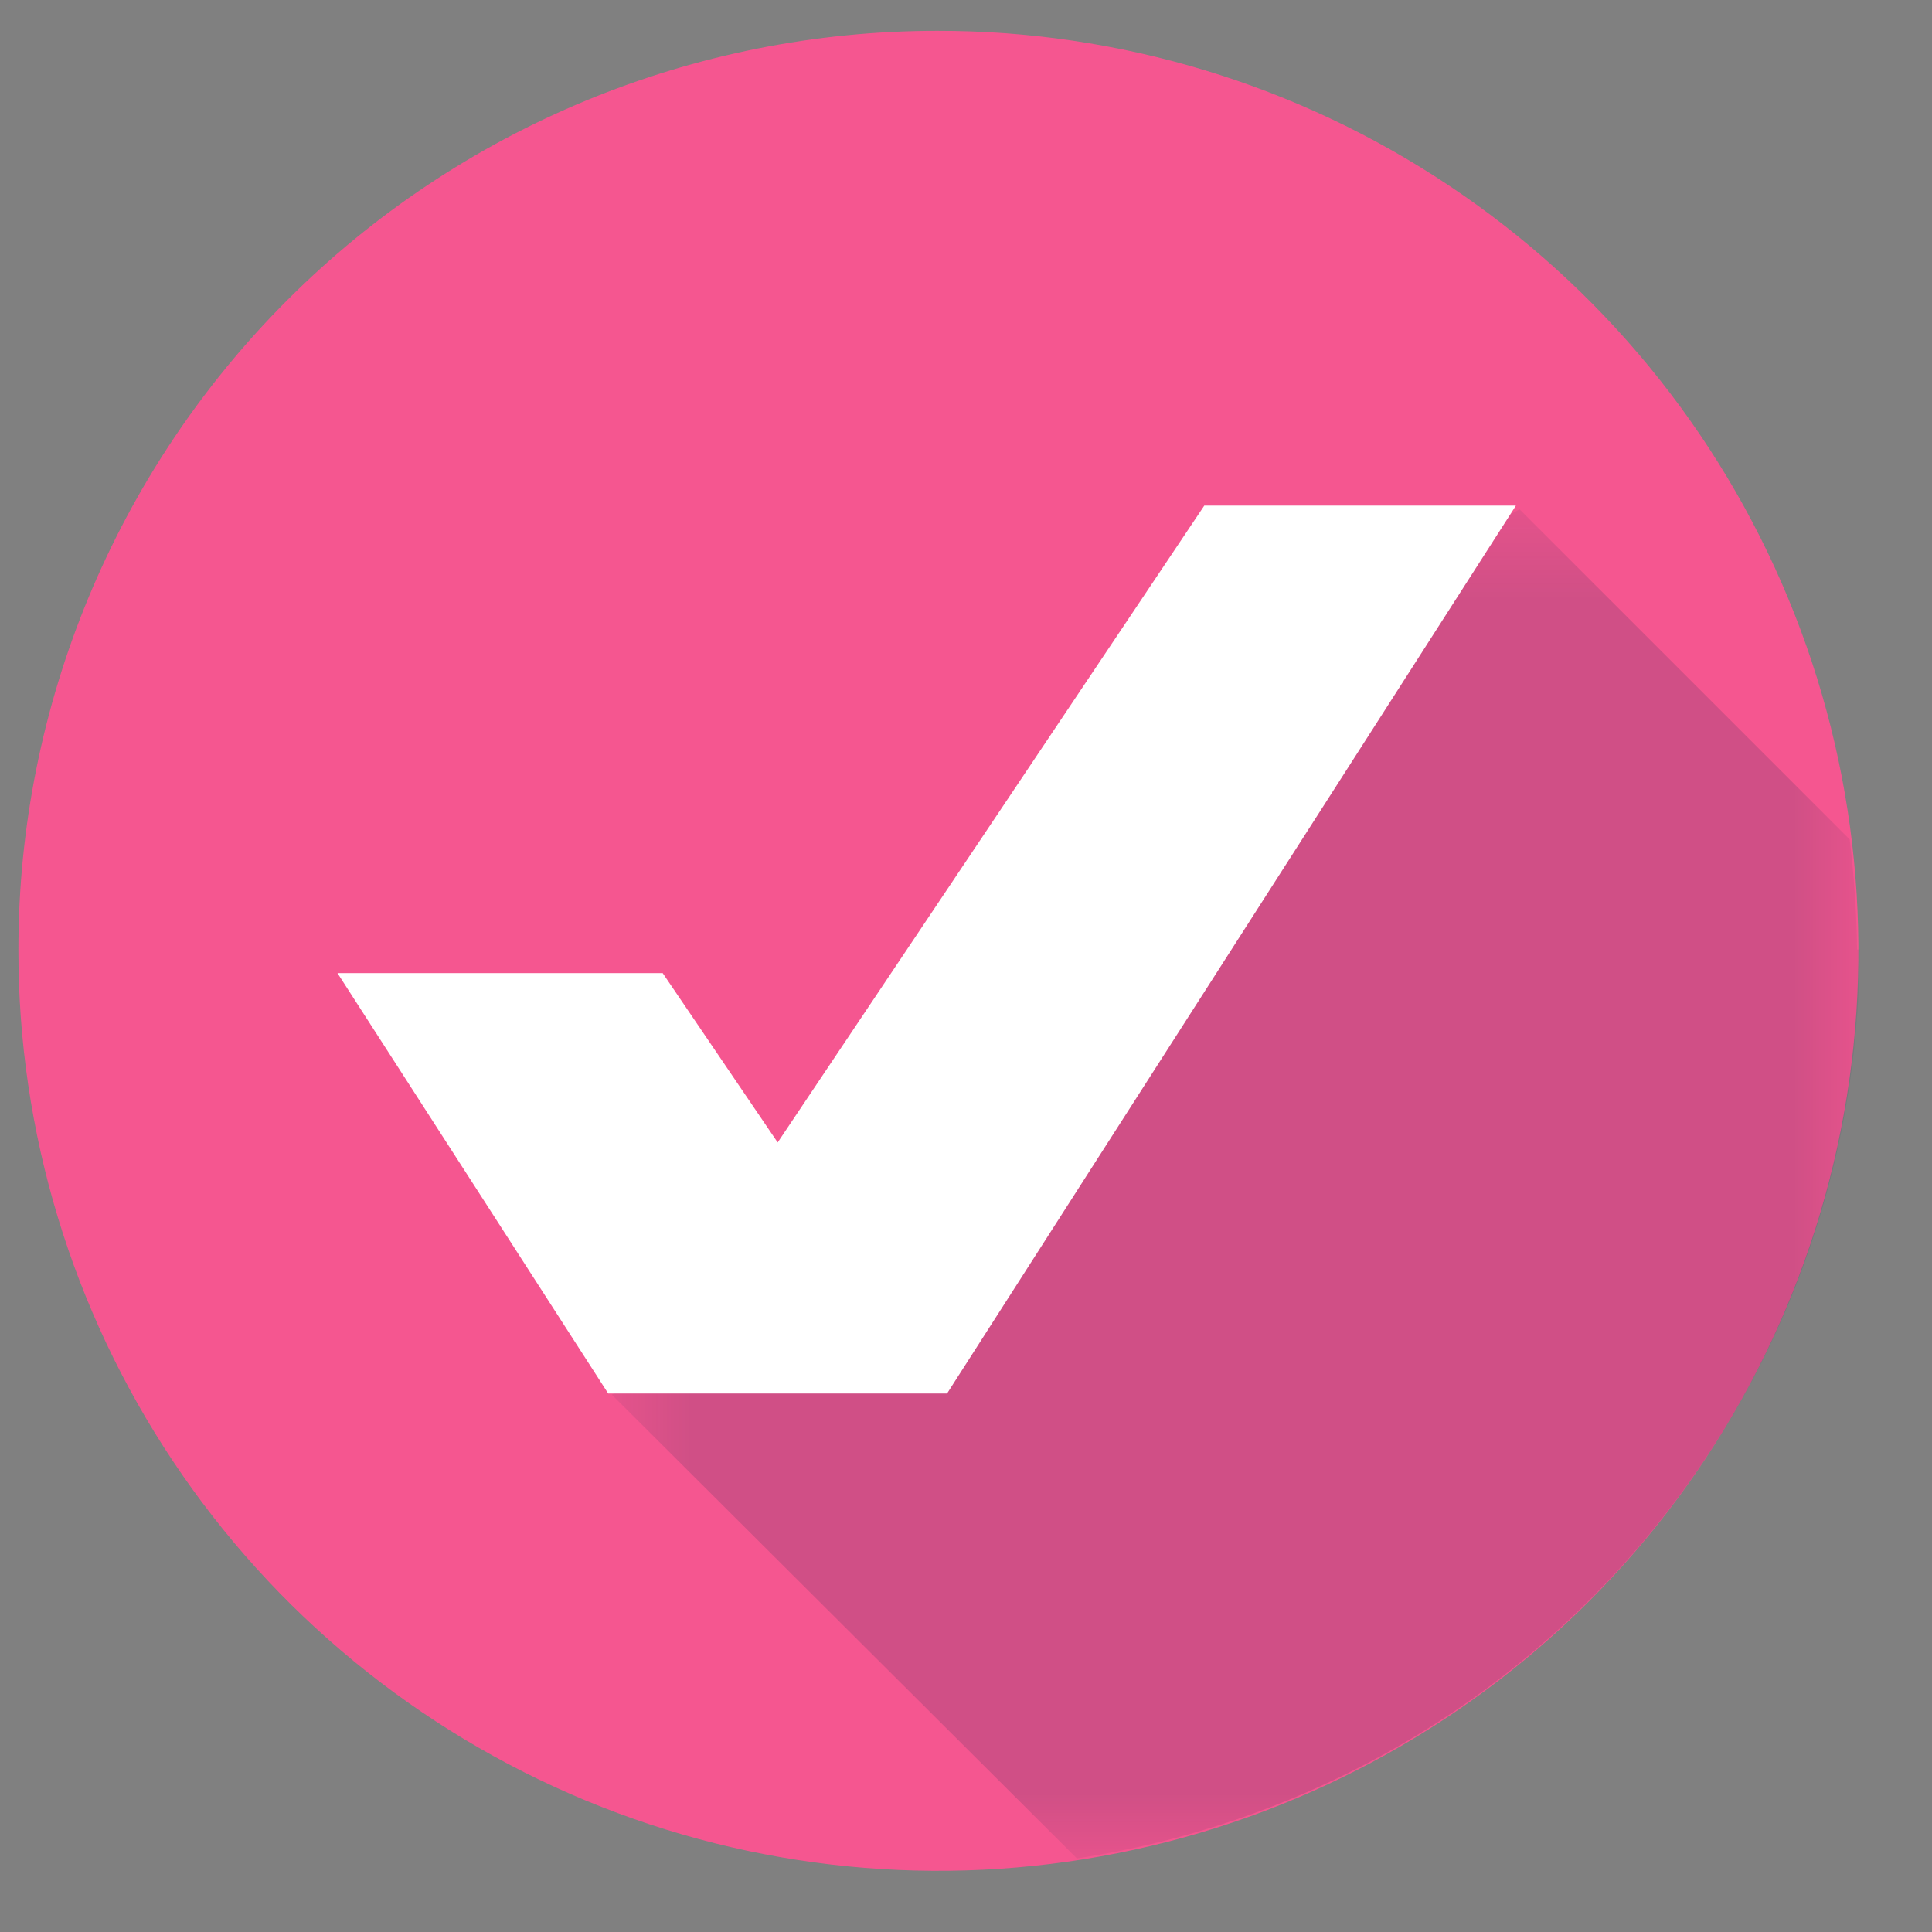<svg width="21" height="21" viewBox="0 0 21 21" fill="none" xmlns="http://www.w3.org/2000/svg">
<rect x="0" y="0" width="21" height="21" fill="#808080" stroke="none"/>
<path d="M0.2 10.321C0.197 12.3 0.782 14.236 1.88 15.882C2.977 17.529 4.539 18.812 6.367 19.571C8.195 20.33 10.207 20.529 12.148 20.143C14.089 19.758 15.872 18.805 17.271 17.406C18.67 16.007 19.623 14.223 20.009 12.282C20.394 10.341 20.195 8.33 19.436 6.502C18.678 4.674 17.394 3.112 15.747 2.015C14.101 0.917 12.165 0.332 10.187 0.335C7.538 0.335 4.998 1.387 3.125 3.26C1.252 5.133 0.2 7.673 0.2 10.321Z" fill="#F55690"/>
<g style="mix-blend-mode:multiply" opacity="0.15">
<mask id="mask0_4421_333" style="mask-type:luminance" maskUnits="userSpaceOnUse" x="6" y="5" width="15" height="16">
<path d="M20.186 5.536H6.651V20.2H20.186V5.536Z" fill="white"/>
</mask>
<g mask="url(#mask0_4421_333)">
<path d="M20.186 10.321C20.18 9.921 20.153 9.522 20.106 9.125L16.517 5.536C14.904 6.37 14.205 8.614 13.184 10.214C12.162 11.813 11.504 13.91 9.716 14.622C8.808 14.967 7.835 15.105 6.867 15.025L6.651 15.16L11.705 20.2C14.07 19.843 16.23 18.65 17.791 16.838C19.352 15.025 20.211 12.713 20.213 10.321" fill="#00284B"/>
</g>
</g>
<path d="M3.668 10.577H7.203L8.453 12.418L13.09 5.496H16.477L10.294 15.147H6.611L3.668 10.577Z" fill="white"/>
</svg>
